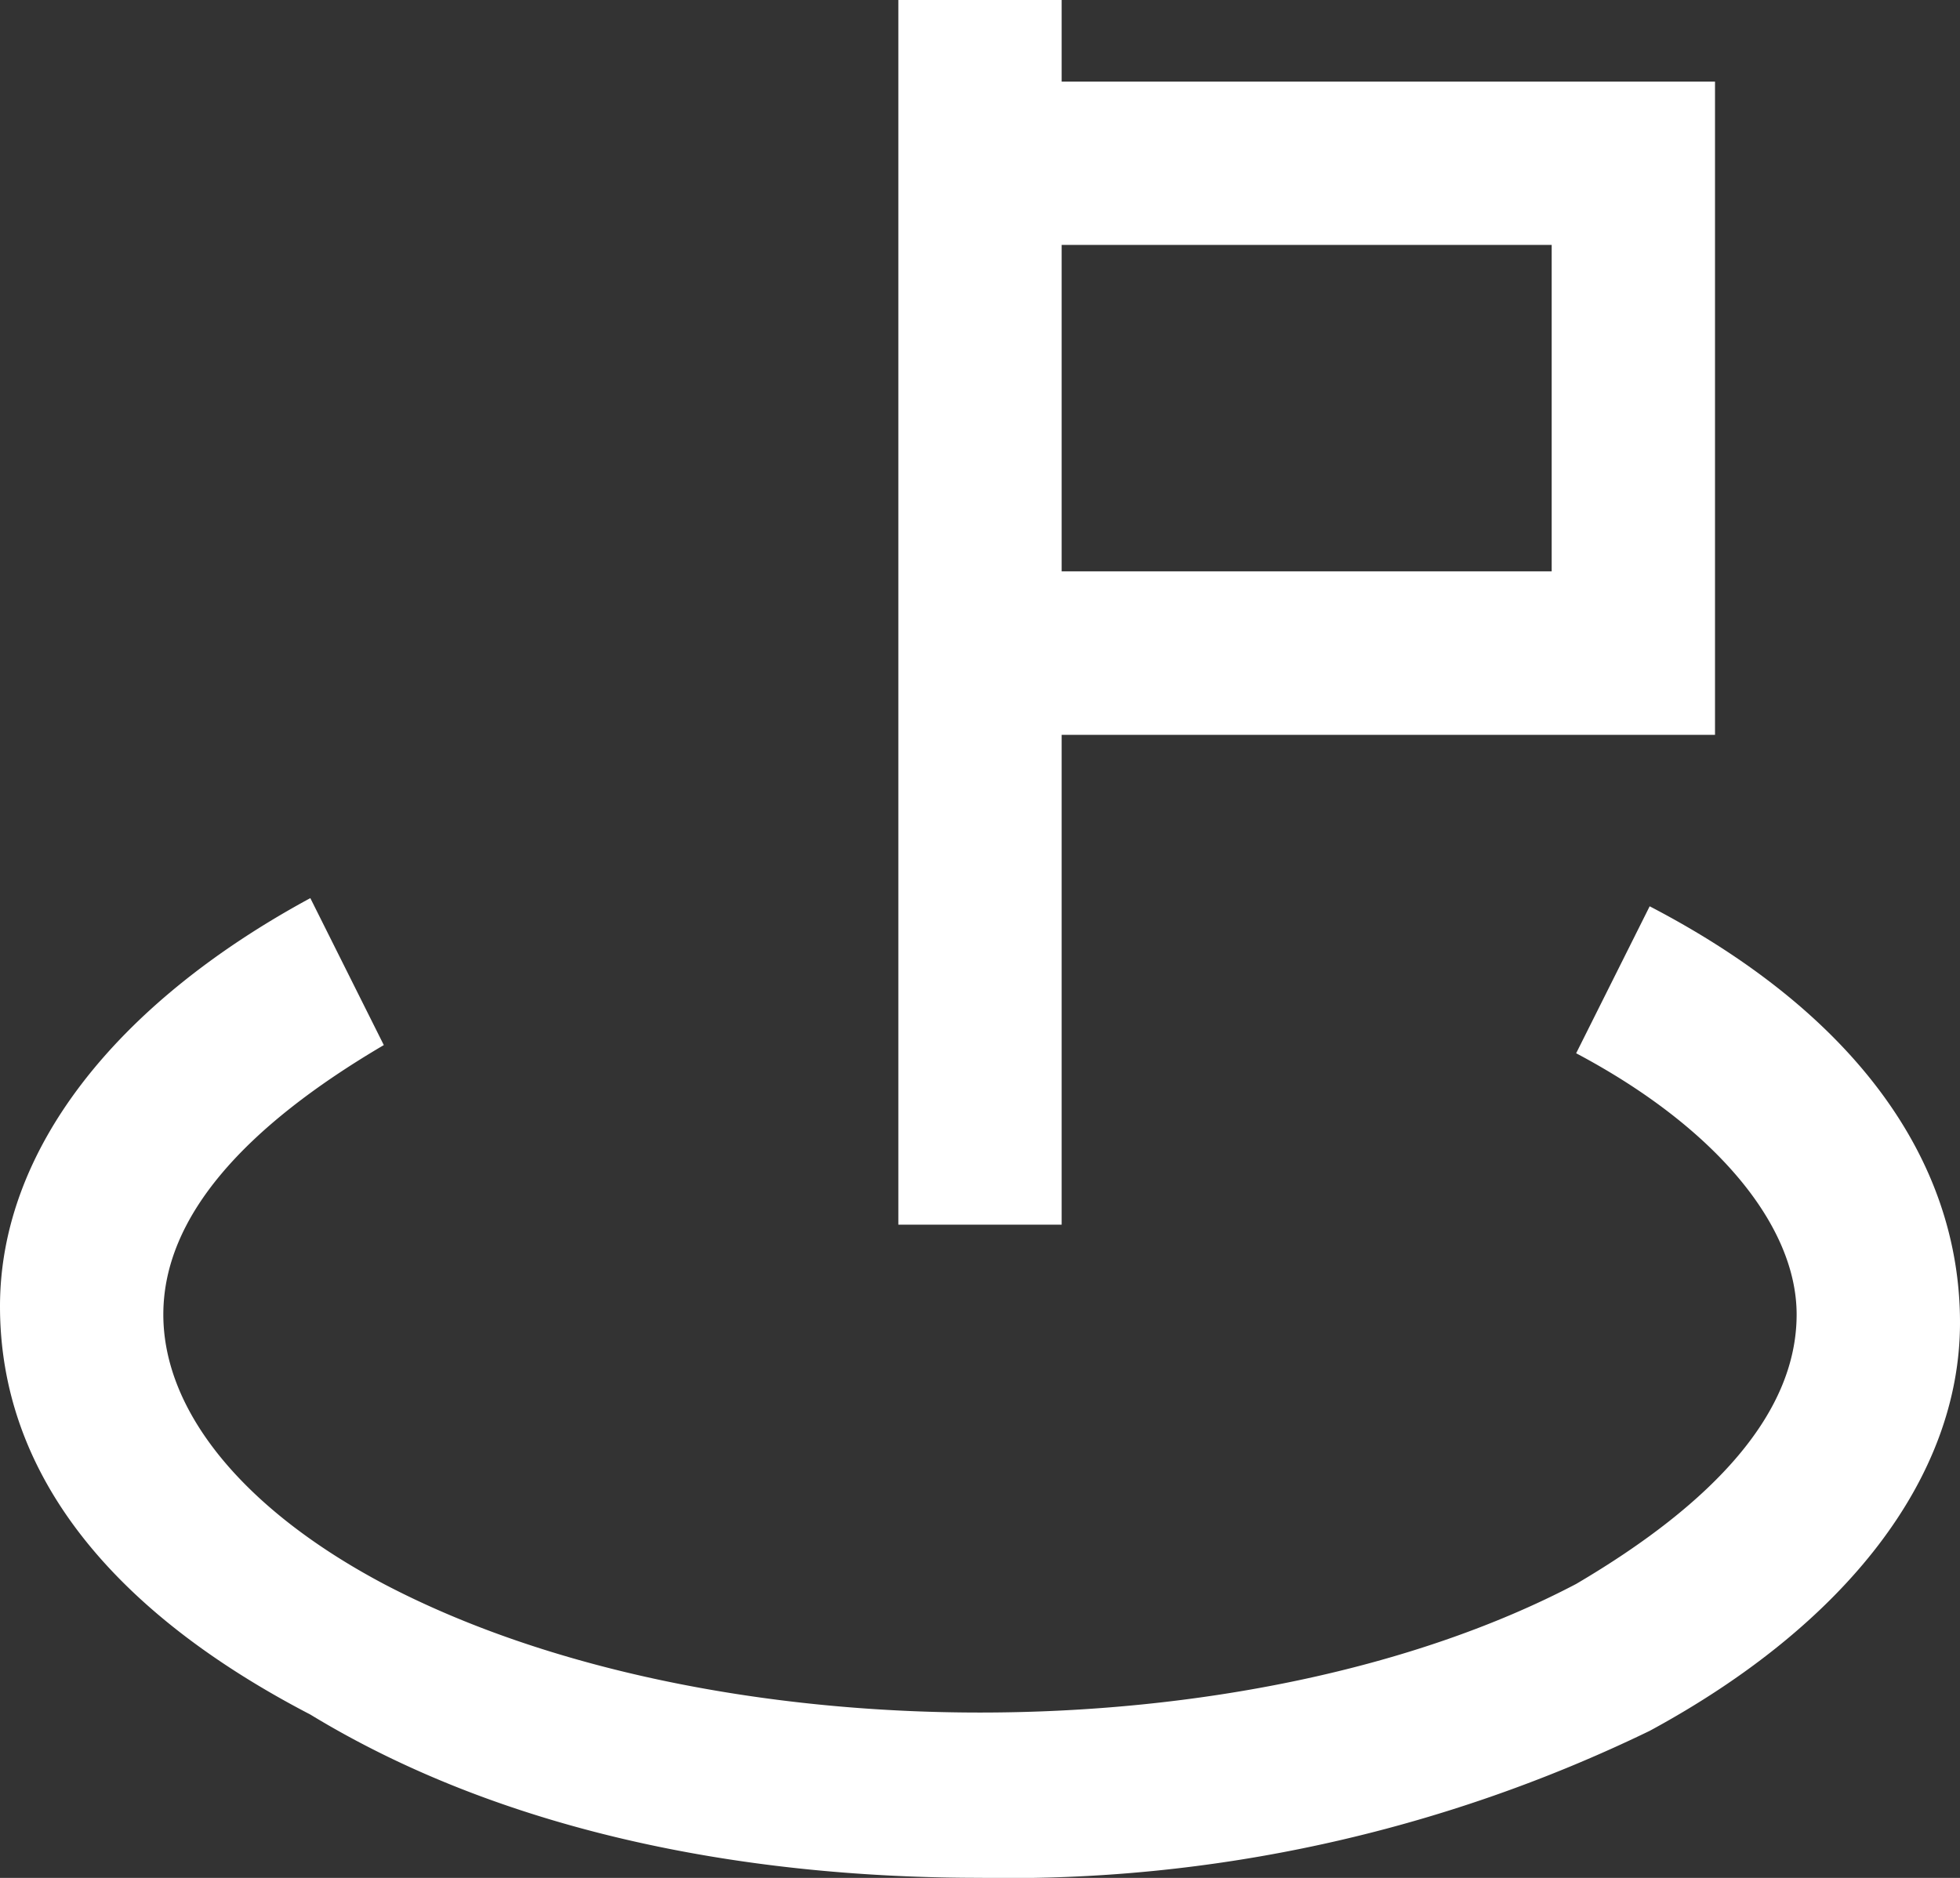 <svg xmlns="http://www.w3.org/2000/svg" viewBox="0 0 43.826 42"><rect x="0" y="0" width="43.826" height="42" fill="#333333" stroke="none"/><defs><style>.a{fill:#FFF;}</style></defs><path class="a" d="M36.887,11.183,35.243,14.47c3.1,1.643,4.93,3.835,4.93,5.843,0,2.191-1.826,4.2-4.93,6.026-7.3,3.835-19.357,3.835-26.661,0-3.1-1.643-4.93-3.835-4.93-6.026s1.826-4.2,4.93-6.026L6.939,11C2.557,13.374,0,16.661,0,20.13c0,3.652,2.374,6.757,6.939,9.13,4.2,2.557,9.5,3.652,14.974,3.652a32.854,32.854,0,0,0,14.974-3.287c4.383-2.374,6.939-5.661,6.939-9.13C43.826,16.843,41.452,13.557,36.887,11.183Z" transform="translate(0 9.087)"/><path class="a" d="M14.652,16.435H29.261V1.826H14.652V0H11V27.391h3.652ZM25.609,5.478v7.3H14.652v-7.3Z" transform="translate(9.087)"/></svg>